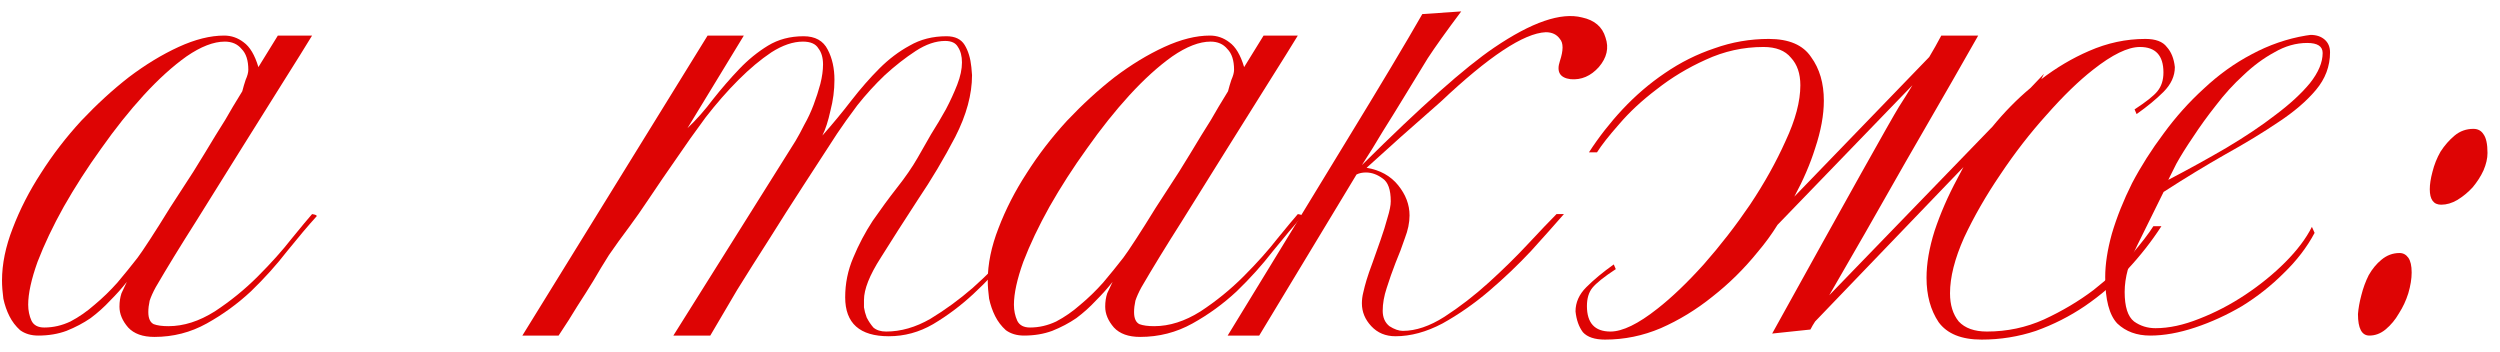 <?xml version="1.0" encoding="UTF-8"?> <svg xmlns="http://www.w3.org/2000/svg" width="149" height="21" viewBox="0 0 149 21" fill="none"> <path d="M18.88 12.88C18.373 13.44 17.787 14.133 17.12 14.96C16.48 15.787 15.76 16.587 14.96 17.36C14.16 18.107 13.28 18.747 12.32 19.28C11.36 19.814 10.32 20.08 9.2 20.08C8.507 20.08 7.987 19.893 7.64 19.52C7.293 19.12 7.12 18.707 7.12 18.28C7.12 17.987 7.16 17.72 7.24 17.48C7.347 17.24 7.453 17.014 7.56 16.8C7.267 17.174 6.933 17.547 6.56 17.92C6.213 18.294 5.827 18.64 5.4 18.96C4.973 19.253 4.493 19.507 3.96 19.72C3.453 19.907 2.893 20 2.28 20C1.853 20 1.493 19.893 1.2 19.68C0.933 19.44 0.72 19.16 0.56 18.84C0.4 18.52 0.28 18.174 0.2 17.8C0.147 17.4 0.12 17.04 0.12 16.72C0.12 15.733 0.333 14.694 0.76 13.6C1.187 12.48 1.747 11.387 2.44 10.32C3.133 9.227 3.933 8.187 4.84 7.2C5.773 6.214 6.72 5.347 7.68 4.6C8.667 3.854 9.653 3.254 10.64 2.8C11.627 2.347 12.534 2.12 13.36 2.12C13.787 2.12 14.174 2.254 14.52 2.52C14.893 2.787 15.187 3.28 15.4 4L16.56 2.12H18.6C18.227 2.734 17.654 3.654 16.88 4.88C16.134 6.08 15.307 7.4 14.4 8.84C13.52 10.254 12.614 11.707 11.68 13.2C10.747 14.667 9.947 15.973 9.28 17.12C9.12 17.413 9 17.68 8.92 17.92C8.867 18.16 8.84 18.387 8.84 18.6C8.84 18.974 8.947 19.213 9.16 19.32C9.373 19.4 9.667 19.44 10.04 19.44C10.947 19.44 11.867 19.147 12.8 18.56C13.733 17.947 14.587 17.253 15.36 16.48C16.16 15.68 16.84 14.92 17.4 14.2C17.987 13.48 18.387 13 18.6 12.76C18.787 12.787 18.88 12.827 18.88 12.88ZM14.8 4.16C14.8 3.6 14.667 3.187 14.4 2.92C14.16 2.627 13.827 2.48 13.4 2.48C12.733 2.48 11.973 2.774 11.12 3.36C10.293 3.947 9.44 4.72 8.56 5.68C7.707 6.614 6.867 7.667 6.04 8.84C5.213 9.987 4.467 11.147 3.8 12.32C3.16 13.467 2.64 14.56 2.24 15.6C1.867 16.64 1.68 17.494 1.68 18.16C1.68 18.507 1.747 18.827 1.88 19.12C2.013 19.387 2.267 19.52 2.64 19.52C3.173 19.52 3.693 19.4 4.2 19.16C4.707 18.893 5.187 18.56 5.64 18.16C6.12 17.76 6.573 17.32 7 16.84C7.427 16.334 7.827 15.84 8.2 15.36C8.36 15.147 8.613 14.774 8.96 14.24C9.307 13.707 9.693 13.094 10.12 12.4C10.573 11.707 11.04 10.987 11.52 10.24C12 9.467 12.44 8.747 12.84 8.08C13.267 7.414 13.614 6.84 13.88 6.36C14.174 5.88 14.36 5.574 14.44 5.44C14.493 5.227 14.56 5 14.64 4.76C14.747 4.52 14.8 4.32 14.8 4.16Z" fill="#DE0404"></path> <path d="M61.933 13.32C61.373 13.88 60.76 14.547 60.093 15.32C59.453 16.093 58.76 16.827 58.013 17.52C57.266 18.213 56.466 18.814 55.613 19.32C54.786 19.8 53.906 20.04 52.973 20.04C51.24 20.04 50.373 19.267 50.373 17.72C50.373 16.893 50.533 16.107 50.853 15.36C51.173 14.587 51.56 13.854 52.013 13.16C52.493 12.467 52.973 11.813 53.453 11.2C53.96 10.56 54.373 9.96 54.693 9.4C54.933 8.974 55.2 8.507 55.493 8C55.813 7.494 56.106 7 56.373 6.52C56.64 6.014 56.866 5.52 57.053 5.04C57.24 4.56 57.333 4.12 57.333 3.72C57.333 3.347 57.253 3.04 57.093 2.8C56.96 2.56 56.706 2.44 56.333 2.44C55.773 2.44 55.186 2.64 54.573 3.04C53.96 3.44 53.346 3.92 52.733 4.48C52.146 5.04 51.6 5.64 51.093 6.28C50.613 6.92 50.213 7.48 49.893 7.96C49.253 8.947 48.586 9.974 47.893 11.04C47.2 12.107 46.52 13.174 45.853 14.24C45.186 15.28 44.546 16.294 43.933 17.28C43.346 18.267 42.813 19.174 42.333 20H40.133L47.413 8.4C47.573 8.134 47.746 7.814 47.933 7.44C48.146 7.067 48.333 6.667 48.493 6.24C48.653 5.814 48.786 5.4 48.893 5C49 4.574 49.053 4.187 49.053 3.84C49.053 3.44 48.96 3.12 48.773 2.88C48.613 2.614 48.306 2.48 47.853 2.48C47.266 2.48 46.64 2.694 45.973 3.12C45.333 3.547 44.68 4.094 44.013 4.76C43.346 5.427 42.693 6.174 42.053 7C41.44 7.827 40.853 8.654 40.293 9.48C39.733 10.28 39.213 11.04 38.733 11.76C38.253 12.48 37.853 13.053 37.533 13.48C37.053 14.12 36.64 14.694 36.293 15.2C35.973 15.707 35.666 16.213 35.373 16.72C35.08 17.2 34.76 17.707 34.413 18.24C34.093 18.773 33.72 19.36 33.293 20H31.133L42.173 2.12H44.333L40.973 7.64C41.506 7.134 42.013 6.56 42.493 5.92C43 5.28 43.52 4.68 44.053 4.12C44.586 3.56 45.16 3.094 45.773 2.72C46.386 2.347 47.093 2.16 47.893 2.16C48.586 2.16 49.066 2.427 49.333 2.96C49.6 3.467 49.733 4.067 49.733 4.76C49.733 5.374 49.653 5.987 49.493 6.6C49.36 7.214 49.2 7.707 49.013 8.08C49.626 7.387 50.2 6.694 50.733 6C51.293 5.28 51.853 4.64 52.413 4.08C52.973 3.52 53.573 3.067 54.213 2.72C54.853 2.347 55.586 2.16 56.413 2.16C56.92 2.16 57.28 2.334 57.493 2.68C57.706 3.027 57.84 3.467 57.893 4L57.933 4.48C57.933 5.627 57.6 6.854 56.933 8.16C56.266 9.44 55.52 10.694 54.693 11.92C53.893 13.147 53.16 14.293 52.493 15.36C51.826 16.4 51.493 17.24 51.493 17.88C51.493 17.96 51.493 18.107 51.493 18.32C51.52 18.507 51.573 18.707 51.653 18.92C51.76 19.134 51.893 19.334 52.053 19.52C52.24 19.68 52.493 19.76 52.813 19.76C53.693 19.76 54.573 19.507 55.453 19C56.333 18.467 57.173 17.854 57.973 17.16C58.773 16.44 59.506 15.72 60.173 15C60.84 14.254 61.386 13.653 61.813 13.2L61.933 13.32Z" fill="#DE0404"></path> <path d="M77.63 12.88C77.124 13.44 76.537 14.133 75.87 14.96C75.23 15.787 74.51 16.587 73.71 17.36C72.91 18.107 72.03 18.747 71.07 19.28C70.11 19.814 69.07 20.08 67.95 20.08C67.257 20.08 66.737 19.893 66.39 19.52C66.043 19.12 65.87 18.707 65.87 18.28C65.87 17.987 65.91 17.72 65.99 17.48C66.097 17.24 66.204 17.014 66.31 16.8C66.017 17.174 65.683 17.547 65.31 17.92C64.963 18.294 64.577 18.64 64.15 18.96C63.723 19.253 63.243 19.507 62.71 19.72C62.203 19.907 61.644 20 61.03 20C60.603 20 60.243 19.893 59.95 19.68C59.684 19.44 59.47 19.16 59.31 18.84C59.15 18.52 59.03 18.174 58.95 17.8C58.897 17.4 58.87 17.04 58.87 16.72C58.87 15.733 59.083 14.694 59.51 13.6C59.937 12.48 60.497 11.387 61.19 10.32C61.883 9.227 62.684 8.187 63.59 7.2C64.523 6.214 65.47 5.347 66.43 4.6C67.417 3.854 68.403 3.254 69.39 2.8C70.377 2.347 71.283 2.12 72.11 2.12C72.537 2.12 72.924 2.254 73.27 2.52C73.644 2.787 73.937 3.28 74.15 4L75.31 2.12H77.35C76.977 2.734 76.403 3.654 75.63 4.88C74.883 6.08 74.057 7.4 73.15 8.84C72.27 10.254 71.363 11.707 70.43 13.2C69.497 14.667 68.697 15.973 68.03 17.12C67.87 17.413 67.75 17.68 67.67 17.92C67.617 18.16 67.59 18.387 67.59 18.6C67.59 18.974 67.697 19.213 67.91 19.32C68.124 19.4 68.417 19.44 68.79 19.44C69.697 19.44 70.617 19.147 71.55 18.56C72.484 17.947 73.337 17.253 74.11 16.48C74.91 15.68 75.59 14.92 76.15 14.2C76.737 13.48 77.137 13 77.35 12.76C77.537 12.787 77.63 12.827 77.63 12.88ZM73.55 4.16C73.55 3.6 73.417 3.187 73.15 2.92C72.91 2.627 72.577 2.48 72.15 2.48C71.483 2.48 70.723 2.774 69.87 3.36C69.043 3.947 68.19 4.72 67.31 5.68C66.457 6.614 65.617 7.667 64.79 8.84C63.963 9.987 63.217 11.147 62.55 12.32C61.91 13.467 61.39 14.56 60.99 15.6C60.617 16.64 60.43 17.494 60.43 18.16C60.43 18.507 60.497 18.827 60.63 19.12C60.763 19.387 61.017 19.52 61.39 19.52C61.923 19.52 62.444 19.4 62.95 19.16C63.457 18.893 63.937 18.56 64.39 18.16C64.87 17.76 65.323 17.32 65.75 16.84C66.177 16.334 66.577 15.84 66.95 15.36C67.11 15.147 67.364 14.774 67.71 14.24C68.057 13.707 68.444 13.094 68.87 12.4C69.323 11.707 69.79 10.987 70.27 10.24C70.75 9.467 71.19 8.747 71.59 8.08C72.017 7.414 72.364 6.84 72.63 6.36C72.924 5.88 73.11 5.574 73.19 5.44C73.243 5.227 73.31 5 73.39 4.76C73.497 4.52 73.55 4.32 73.55 4.16Z" fill="#DE0404"></path> <path d="M81.169 9.84C84.689 6.347 87.315 4.014 89.049 2.84C91.289 1.32 93.035 0.72 94.289 1.04C95.035 1.2 95.502 1.6 95.689 2.24C95.902 2.854 95.769 3.44 95.289 4C94.809 4.534 94.249 4.774 93.609 4.72C92.969 4.64 92.755 4.28 92.969 3.64C93.182 3 93.182 2.56 92.969 2.32C92.782 2.054 92.502 1.92 92.129 1.92C90.822 1.974 88.729 3.36 85.849 6.08C84.169 7.547 82.702 8.854 81.449 10C82.249 10.133 82.875 10.48 83.329 11.04C83.782 11.6 84.009 12.2 84.009 12.84C84.009 13.267 83.915 13.72 83.729 14.2C83.569 14.68 83.382 15.174 83.169 15.68C82.982 16.16 82.809 16.654 82.649 17.16C82.489 17.64 82.409 18.093 82.409 18.52C82.409 18.92 82.542 19.227 82.809 19.44C83.102 19.627 83.369 19.72 83.609 19.72C84.382 19.72 85.209 19.44 86.089 18.88C86.995 18.294 87.875 17.613 88.729 16.84C89.582 16.067 90.369 15.293 91.089 14.52C91.809 13.747 92.369 13.16 92.769 12.76H93.209C92.675 13.373 92.022 14.107 91.249 14.96C90.475 15.787 89.635 16.587 88.729 17.36C87.849 18.107 86.929 18.747 85.969 19.28C85.009 19.787 84.075 20.04 83.169 20.04C82.582 20.04 82.102 19.84 81.729 19.44C81.355 19.04 81.169 18.587 81.169 18.08C81.169 17.867 81.195 17.654 81.249 17.44C81.302 17.2 81.369 16.947 81.449 16.68C81.529 16.413 81.649 16.067 81.809 15.64C81.969 15.187 82.129 14.733 82.289 14.28C82.449 13.827 82.582 13.4 82.689 13C82.822 12.573 82.889 12.24 82.889 12C82.889 11.307 82.729 10.854 82.409 10.64C82.089 10.4 81.755 10.28 81.409 10.28C81.195 10.28 81.009 10.32 80.849 10.4L75.049 20H73.169C75.862 15.6 78.222 11.733 80.249 8.4C82.302 5.04 83.809 2.52 84.769 0.84L87.089 0.68C86.209 1.854 85.542 2.787 85.089 3.48C84.662 4.174 84.222 4.894 83.769 5.64C83.315 6.387 82.862 7.12 82.409 7.84C81.982 8.56 81.569 9.227 81.169 9.84Z" fill="#DE0404"></path> <path d="M129.621 4C129.621 4.534 129.394 5.027 128.941 5.48C128.514 5.907 127.981 6.347 127.341 6.8L127.221 6.52C127.914 6.067 128.368 5.707 128.581 5.44C128.821 5.147 128.941 4.774 128.941 4.32C128.941 3.307 128.474 2.8 127.541 2.8C126.821 2.8 125.888 3.254 124.741 4.16C123.888 4.827 122.968 5.72 121.981 6.84C120.994 7.934 120.074 9.12 119.221 10.4C118.368 11.653 117.648 12.907 117.061 14.16C116.501 15.414 116.221 16.52 116.221 17.48C116.221 18.174 116.394 18.733 116.741 19.16C117.114 19.56 117.674 19.76 118.421 19.76C119.621 19.76 120.754 19.52 121.821 19.04C122.914 18.534 123.901 17.947 124.781 17.28C125.661 16.587 126.408 15.893 127.021 15.2C127.634 14.48 128.074 13.907 128.341 13.48H128.821C128.234 14.387 127.554 15.254 126.781 16.08C126.034 16.88 125.194 17.6 124.261 18.24C123.354 18.854 122.381 19.347 121.341 19.72C120.301 20.067 119.221 20.24 118.101 20.24C116.901 20.24 116.048 19.893 115.541 19.2C115.061 18.48 114.821 17.6 114.821 16.56C114.821 15.707 114.981 14.774 115.301 13.76C115.648 12.72 116.101 11.68 116.661 10.64C116.794 10.4 116.914 10.174 117.021 9.96L108.181 19.16C108.074 19.32 107.981 19.48 107.901 19.64L105.621 19.88C110.181 11.64 112.701 7.134 113.181 6.36C113.474 5.907 113.741 5.48 113.981 5.08L105.941 13.4C105.594 13.96 105.194 14.507 104.741 15.04C103.941 16.027 103.048 16.907 102.061 17.68C101.101 18.453 100.074 19.08 98.981 19.56C97.914 20.014 96.808 20.24 95.661 20.24C95.048 20.24 94.608 20.093 94.341 19.8C94.101 19.48 93.954 19.067 93.901 18.56C93.901 18.027 94.114 17.547 94.541 17.12C94.994 16.667 95.541 16.213 96.181 15.76L96.301 16.04C95.608 16.494 95.141 16.867 94.901 17.16C94.688 17.427 94.581 17.787 94.581 18.24C94.581 19.253 95.048 19.76 95.981 19.76C96.701 19.76 97.634 19.307 98.781 18.4C99.634 17.733 100.554 16.854 101.541 15.76C102.528 14.64 103.448 13.454 104.301 12.2C105.154 10.92 105.861 9.654 106.421 8.4C107.008 7.147 107.301 6.04 107.301 5.08C107.301 4.387 107.114 3.84 106.741 3.44C106.394 3.014 105.848 2.8 105.101 2.8C103.901 2.8 102.754 3.054 101.661 3.56C100.594 4.04 99.621 4.627 98.741 5.32C97.861 5.987 97.114 6.68 96.501 7.4C95.888 8.094 95.448 8.654 95.181 9.08H94.701C95.288 8.174 95.954 7.32 96.701 6.52C97.474 5.694 98.314 4.974 99.221 4.36C100.154 3.72 101.141 3.227 102.181 2.88C103.221 2.507 104.301 2.32 105.421 2.32C106.621 2.32 107.461 2.68 107.941 3.4C108.448 4.094 108.701 4.96 108.701 6C108.701 6.854 108.528 7.8 108.181 8.84C107.888 9.774 107.474 10.733 106.941 11.72L114.981 3.4C115.221 3 115.461 2.574 115.701 2.12H117.901C117.288 3.214 115.848 5.72 113.581 9.64C111.874 12.653 110.354 15.307 109.021 17.6L118.661 7.64C118.688 7.614 118.714 7.587 118.741 7.56C119.461 6.68 120.221 5.907 121.021 5.24L121.821 4.4L121.661 4.72C122.568 4.027 123.514 3.467 124.501 3.04C125.594 2.56 126.714 2.32 127.861 2.32C128.474 2.32 128.901 2.48 129.141 2.8C129.408 3.094 129.568 3.494 129.621 4Z" fill="#DE0404"></path> <path d="M138.87 3.12C138.87 3.947 138.59 4.694 138.03 5.36C137.47 6.027 136.723 6.667 135.79 7.28C134.883 7.894 133.83 8.534 132.63 9.2C131.456 9.867 130.23 10.614 128.95 11.44C128.416 12.534 127.896 13.587 127.39 14.6C126.883 15.614 126.63 16.547 126.63 17.4C126.63 18.28 126.816 18.867 127.19 19.16C127.563 19.427 127.99 19.56 128.47 19.56C129.27 19.56 130.136 19.373 131.07 19C132.03 18.627 132.95 18.147 133.83 17.56C134.71 16.974 135.496 16.334 136.19 15.64C136.91 14.92 137.443 14.213 137.79 13.52L137.95 13.88C137.496 14.733 136.883 15.534 136.11 16.28C135.363 17.027 134.536 17.68 133.63 18.24C132.723 18.773 131.79 19.2 130.83 19.52C129.87 19.84 128.976 20 128.15 20C127.35 20 126.696 19.76 126.19 19.28C125.71 18.773 125.47 17.854 125.47 16.52C125.47 15.747 125.603 14.88 125.87 13.92C126.163 12.934 126.563 11.934 127.07 10.92C127.603 9.907 128.23 8.92 128.95 7.96C129.67 6.974 130.47 6.08 131.35 5.28C132.23 4.454 133.176 3.774 134.19 3.24C135.23 2.68 136.31 2.307 137.43 2.12L137.71 2.08C138.056 2.08 138.336 2.174 138.55 2.36C138.763 2.547 138.87 2.8 138.87 3.12ZM138.43 3.16C138.43 2.76 138.123 2.56 137.51 2.56C136.843 2.56 136.19 2.747 135.55 3.12C134.91 3.467 134.296 3.92 133.71 4.48C133.123 5.014 132.576 5.614 132.07 6.28C131.563 6.92 131.11 7.547 130.71 8.16C130.31 8.747 129.976 9.28 129.71 9.76C129.47 10.24 129.31 10.56 129.23 10.72C130.456 10.08 131.616 9.44 132.71 8.8C133.83 8.134 134.803 7.48 135.63 6.84C136.483 6.2 137.163 5.574 137.67 4.96C138.176 4.32 138.43 3.72 138.43 3.16Z" fill="#DE0404"></path> <path d="M148.255 9.12C148.255 8.587 148.175 8.214 148.015 8C147.881 7.787 147.681 7.68 147.415 7.68C146.988 7.68 146.615 7.814 146.295 8.08C145.975 8.347 145.695 8.667 145.455 9.04C145.241 9.414 145.081 9.814 144.975 10.24C144.868 10.64 144.815 10.987 144.815 11.28C144.815 11.893 145.041 12.2 145.495 12.2C145.815 12.2 146.135 12.107 146.455 11.92C146.801 11.707 147.108 11.454 147.375 11.16C147.641 10.84 147.855 10.507 148.015 10.16C148.175 9.787 148.255 9.44 148.255 9.12ZM143.735 16.24C143.735 15.84 143.668 15.547 143.535 15.36C143.401 15.174 143.228 15.08 143.015 15.08C142.615 15.08 142.255 15.213 141.935 15.48C141.641 15.72 141.388 16.027 141.175 16.4C140.988 16.773 140.841 17.174 140.735 17.6C140.628 18 140.561 18.373 140.535 18.72C140.535 19.573 140.761 20 141.215 20C141.561 20 141.881 19.88 142.175 19.64C142.495 19.373 142.761 19.053 142.975 18.68C143.215 18.307 143.401 17.907 143.535 17.48C143.668 17.027 143.735 16.613 143.735 16.24Z" fill="#DE0404"></path> </svg> 